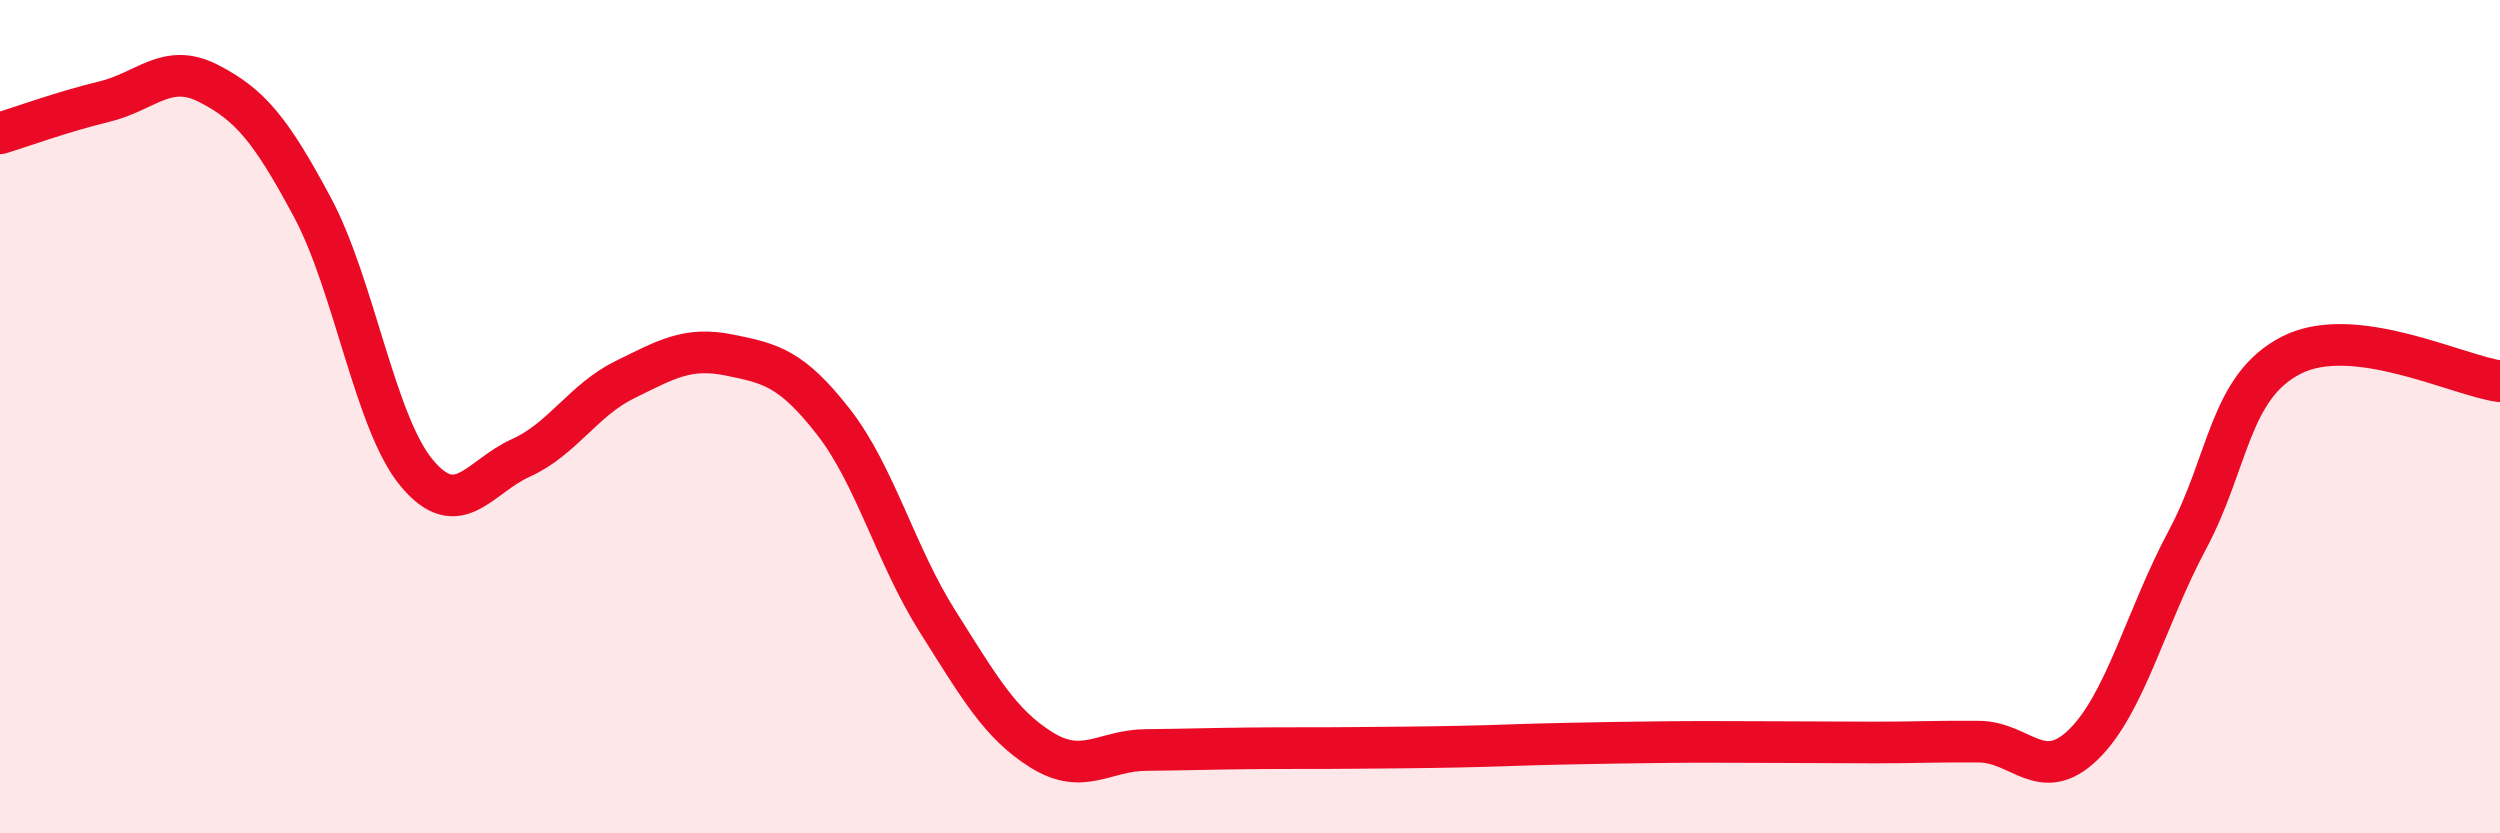 
    <svg width="60" height="20" viewBox="0 0 60 20" xmlns="http://www.w3.org/2000/svg">
      <path
        d="M 0,3.2 C 0.5,3.05 1.5,2.68 2.5,2.44 C 3.5,2.2 4,1.49 5,2 C 6,2.51 6.5,3.11 7.5,4.98 C 8.5,6.85 9,10.15 10,11.35 C 11,12.55 11.5,11.44 12.5,10.99 C 13.5,10.54 14,9.6 15,9.11 C 16,8.62 16.5,8.32 17.5,8.52 C 18.5,8.72 19,8.84 20,10.12 C 21,11.4 21.5,13.33 22.5,14.91 C 23.5,16.49 24,17.38 25,18 C 26,18.62 26.5,18.01 27.5,18 C 28.5,17.99 29,17.97 30,17.96 C 31,17.95 31.5,17.96 32.5,17.95 C 33.5,17.94 34,17.94 35,17.92 C 36,17.9 36.5,17.87 37.5,17.85 C 38.5,17.83 39,17.82 40,17.81 C 41,17.8 41.5,17.81 42.5,17.81 C 43.5,17.81 44,17.82 45,17.82 C 46,17.82 46.5,17.79 47.5,17.8 C 48.5,17.81 49,18.84 50,17.87 C 51,16.9 51.5,14.82 52.5,12.95 C 53.5,11.08 53.5,9.28 55,8.52 C 56.5,7.76 59,9.02 60,9.15L60 20L0 20Z"
        fill="#EB0A25"
        opacity="0.1"
        stroke-linecap="round"
        stroke-linejoin="round"
      />
      <path
        d="M 0,3.2 C 0.5,3.05 1.5,2.68 2.5,2.44 C 3.5,2.2 4,1.49 5,2 C 6,2.51 6.5,3.11 7.5,4.98 C 8.5,6.85 9,10.15 10,11.35 C 11,12.55 11.5,11.44 12.5,10.99 C 13.5,10.54 14,9.6 15,9.11 C 16,8.62 16.5,8.32 17.5,8.52 C 18.5,8.72 19,8.84 20,10.12 C 21,11.4 21.5,13.33 22.5,14.91 C 23.5,16.49 24,17.38 25,18 C 26,18.62 26.5,18.01 27.5,18 C 28.5,17.99 29,17.97 30,17.96 C 31,17.95 31.5,17.96 32.5,17.95 C 33.5,17.94 34,17.94 35,17.92 C 36,17.9 36.5,17.87 37.5,17.85 C 38.5,17.83 39,17.82 40,17.81 C 41,17.8 41.5,17.81 42.5,17.81 C 43.5,17.81 44,17.82 45,17.82 C 46,17.82 46.5,17.79 47.5,17.8 C 48.5,17.81 49,18.84 50,17.87 C 51,16.9 51.5,14.82 52.5,12.95 C 53.5,11.08 53.5,9.28 55,8.52 C 56.5,7.76 59,9.02 60,9.15"
        stroke="#EB0A25"
        stroke-width="1"
        fill="none"
        stroke-linecap="round"
        stroke-linejoin="round"
      />
    </svg>
  